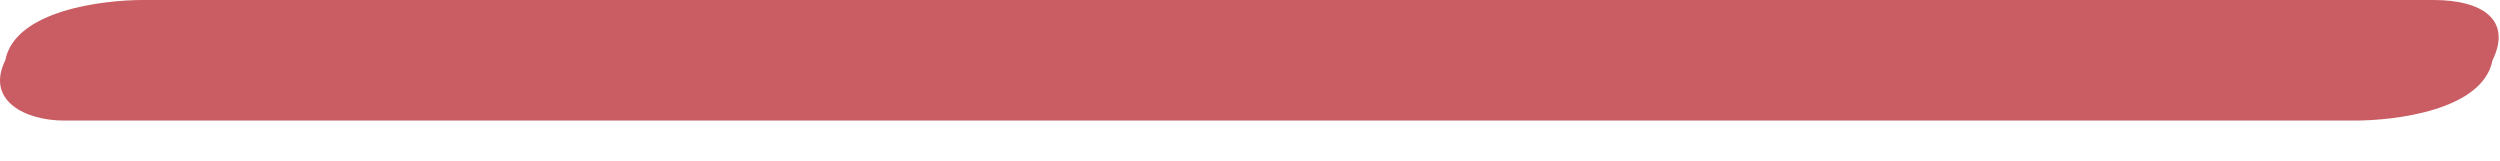 <?xml version="1.0" encoding="utf-8"?>
<svg xmlns="http://www.w3.org/2000/svg" fill="none" height="100%" overflow="visible" preserveAspectRatio="none" style="display: block;" viewBox="0 0 31 2" width="100%">
<path d="M0.796 1.495C10.305 1.495 19.814 1.495 29.201 1.495C29.688 1.495 30.785 1.371 30.907 0.748C31.151 0.249 30.785 0 30.176 0C20.667 0 11.158 0 1.772 0C1.284 0 0.187 0.125 0.065 0.748C-0.179 1.246 0.309 1.495 0.796 1.495Z" fill="#C95D63" id="Vector"/>
</svg>